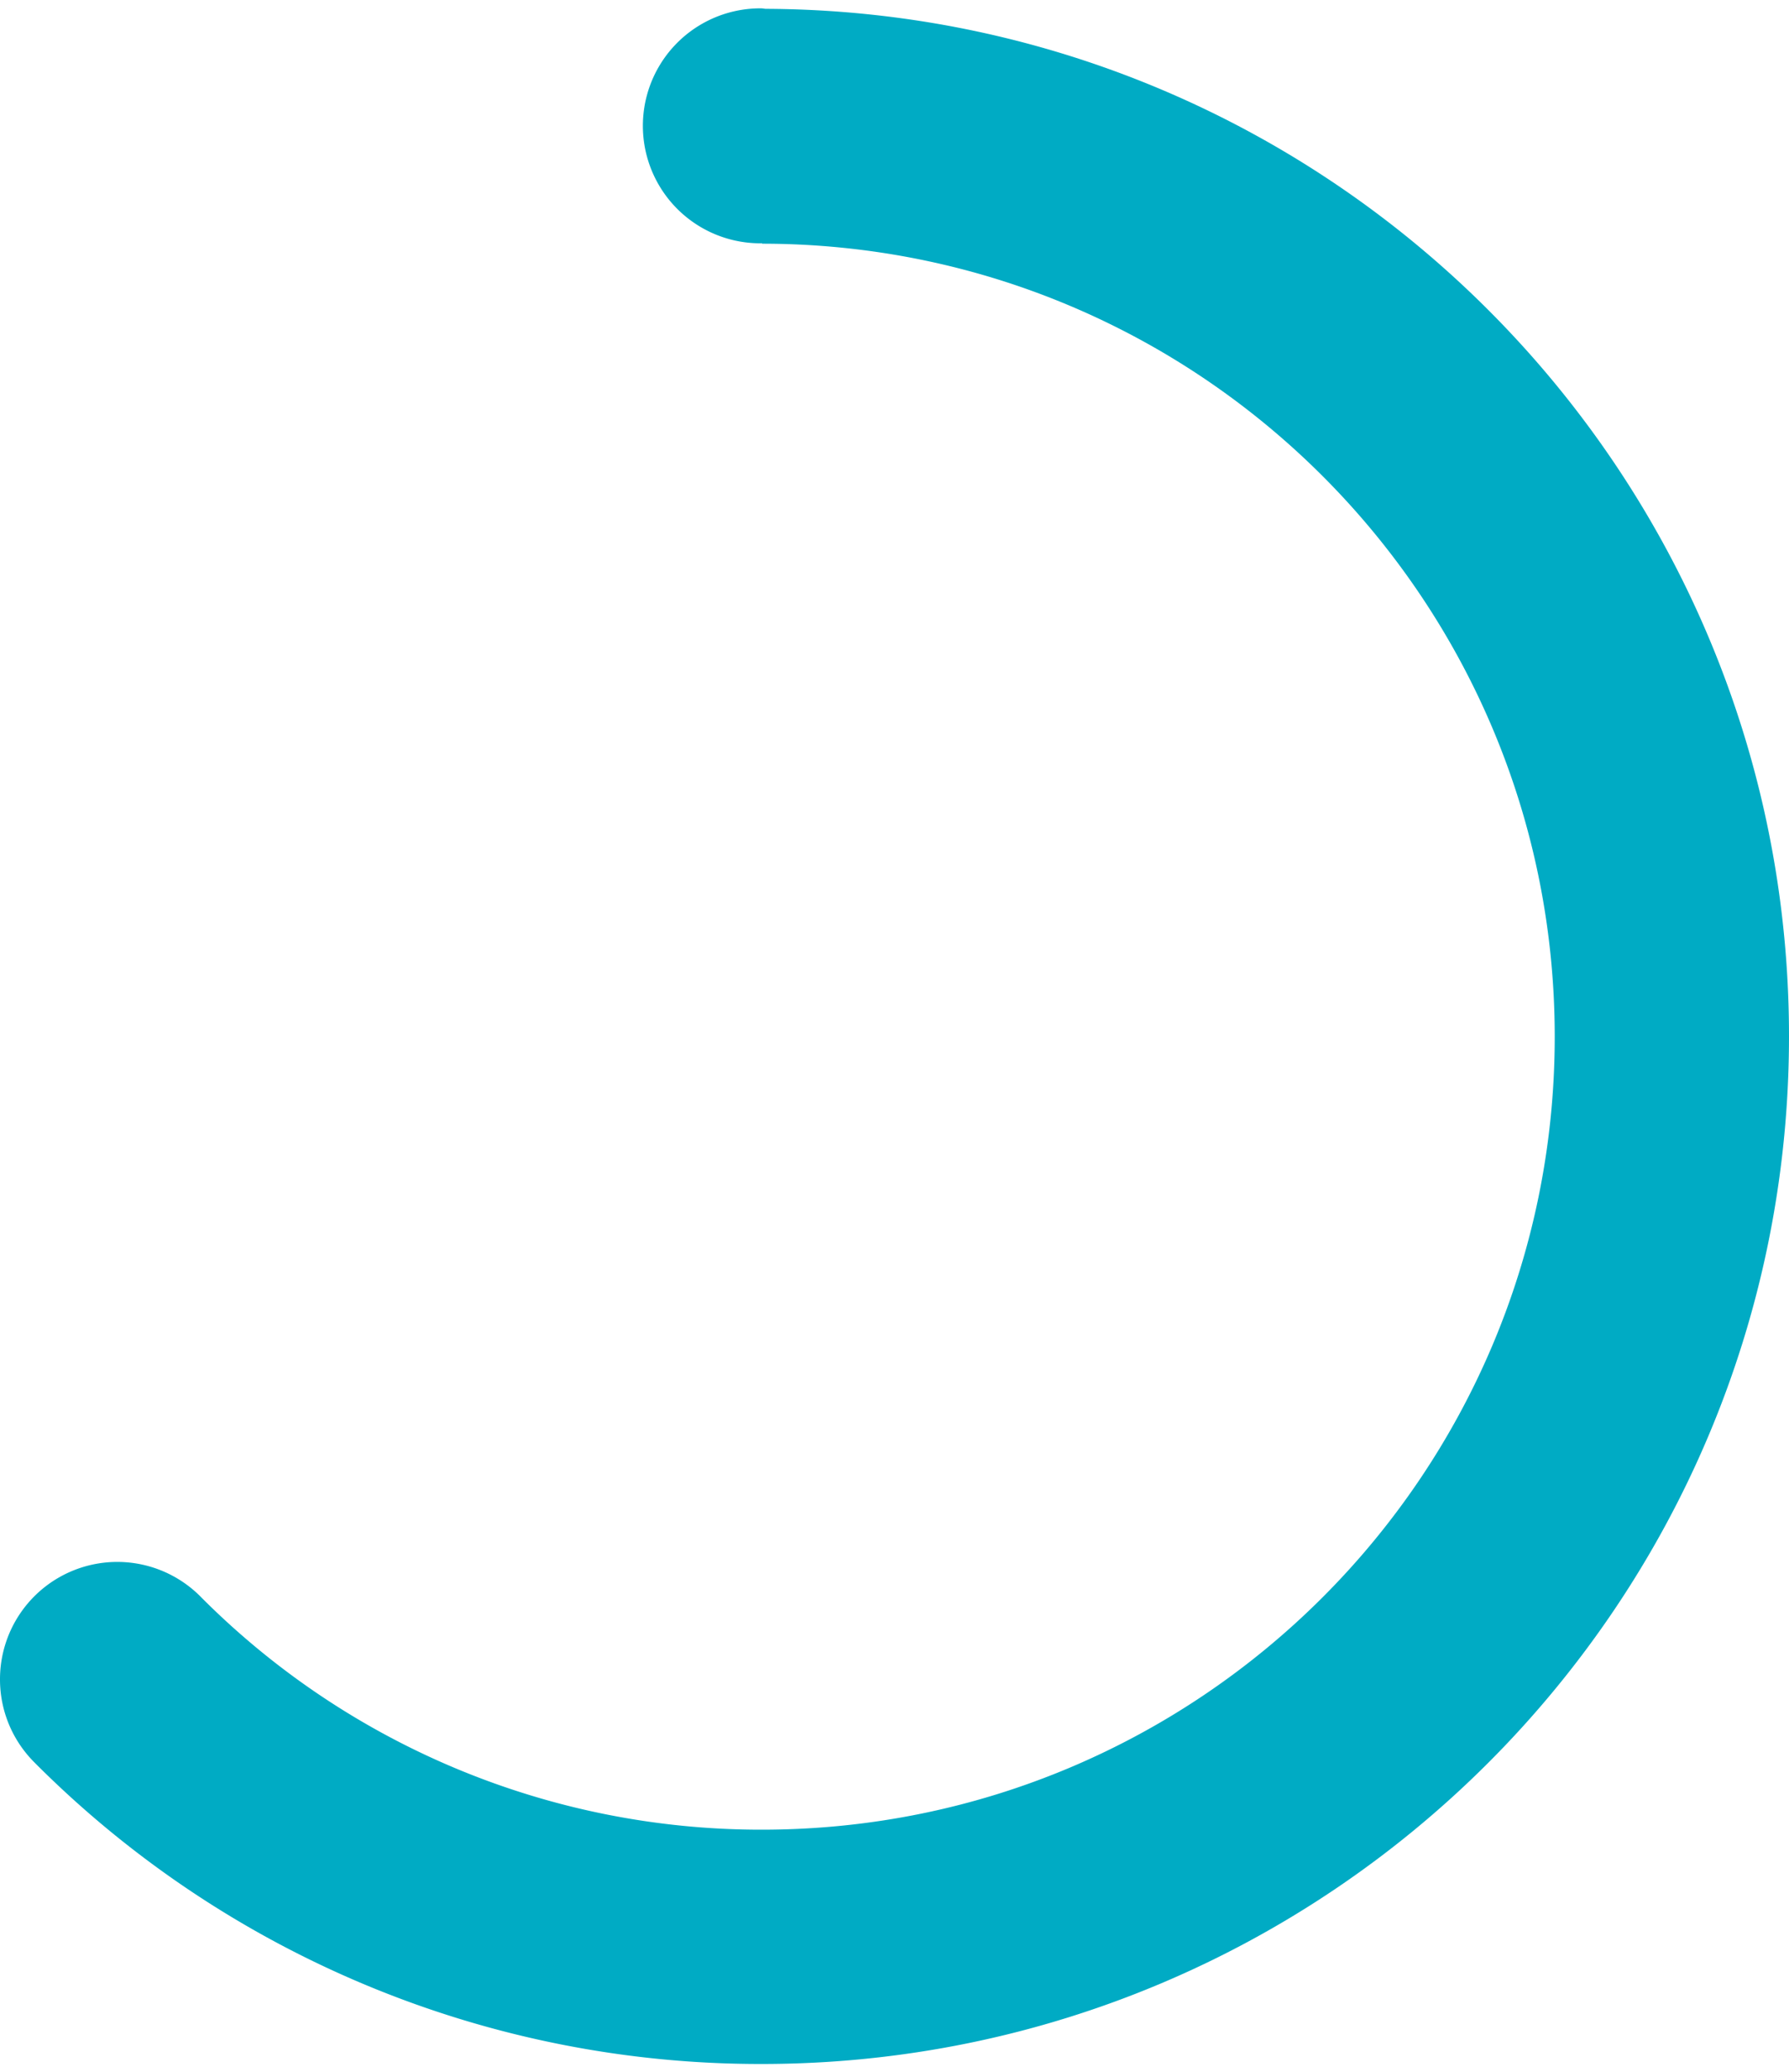 <svg xmlns="http://www.w3.org/2000/svg" width="354" height="410" viewBox="0 0 432.93 497.377" id="icon_201650635201294" data-filename="generic-4.svg"><path d="M185.342.118c-.4-.016-.773-.118-1.175-.118a28.426 28.426 0 1 0 0 56.851c.079 0 .15-.024.229-.024v.118c105.949.016 191.841 85.916 191.841 191.872s-85.9 191.866-191.865 191.866a191.244 191.244 0 0 1-135.519-56.062A28.382 28.382 0 0 0 0 404.321a28.309 28.309 0 0 0 8.486 20.239h-.008a247.879 247.879 0 0 0 175.806 72.815c137.324 0 248.645-111.32 248.645-248.645C432.93 111.762 322.178.686 185.342.118Z" fill="#00ABC4"></path></svg>